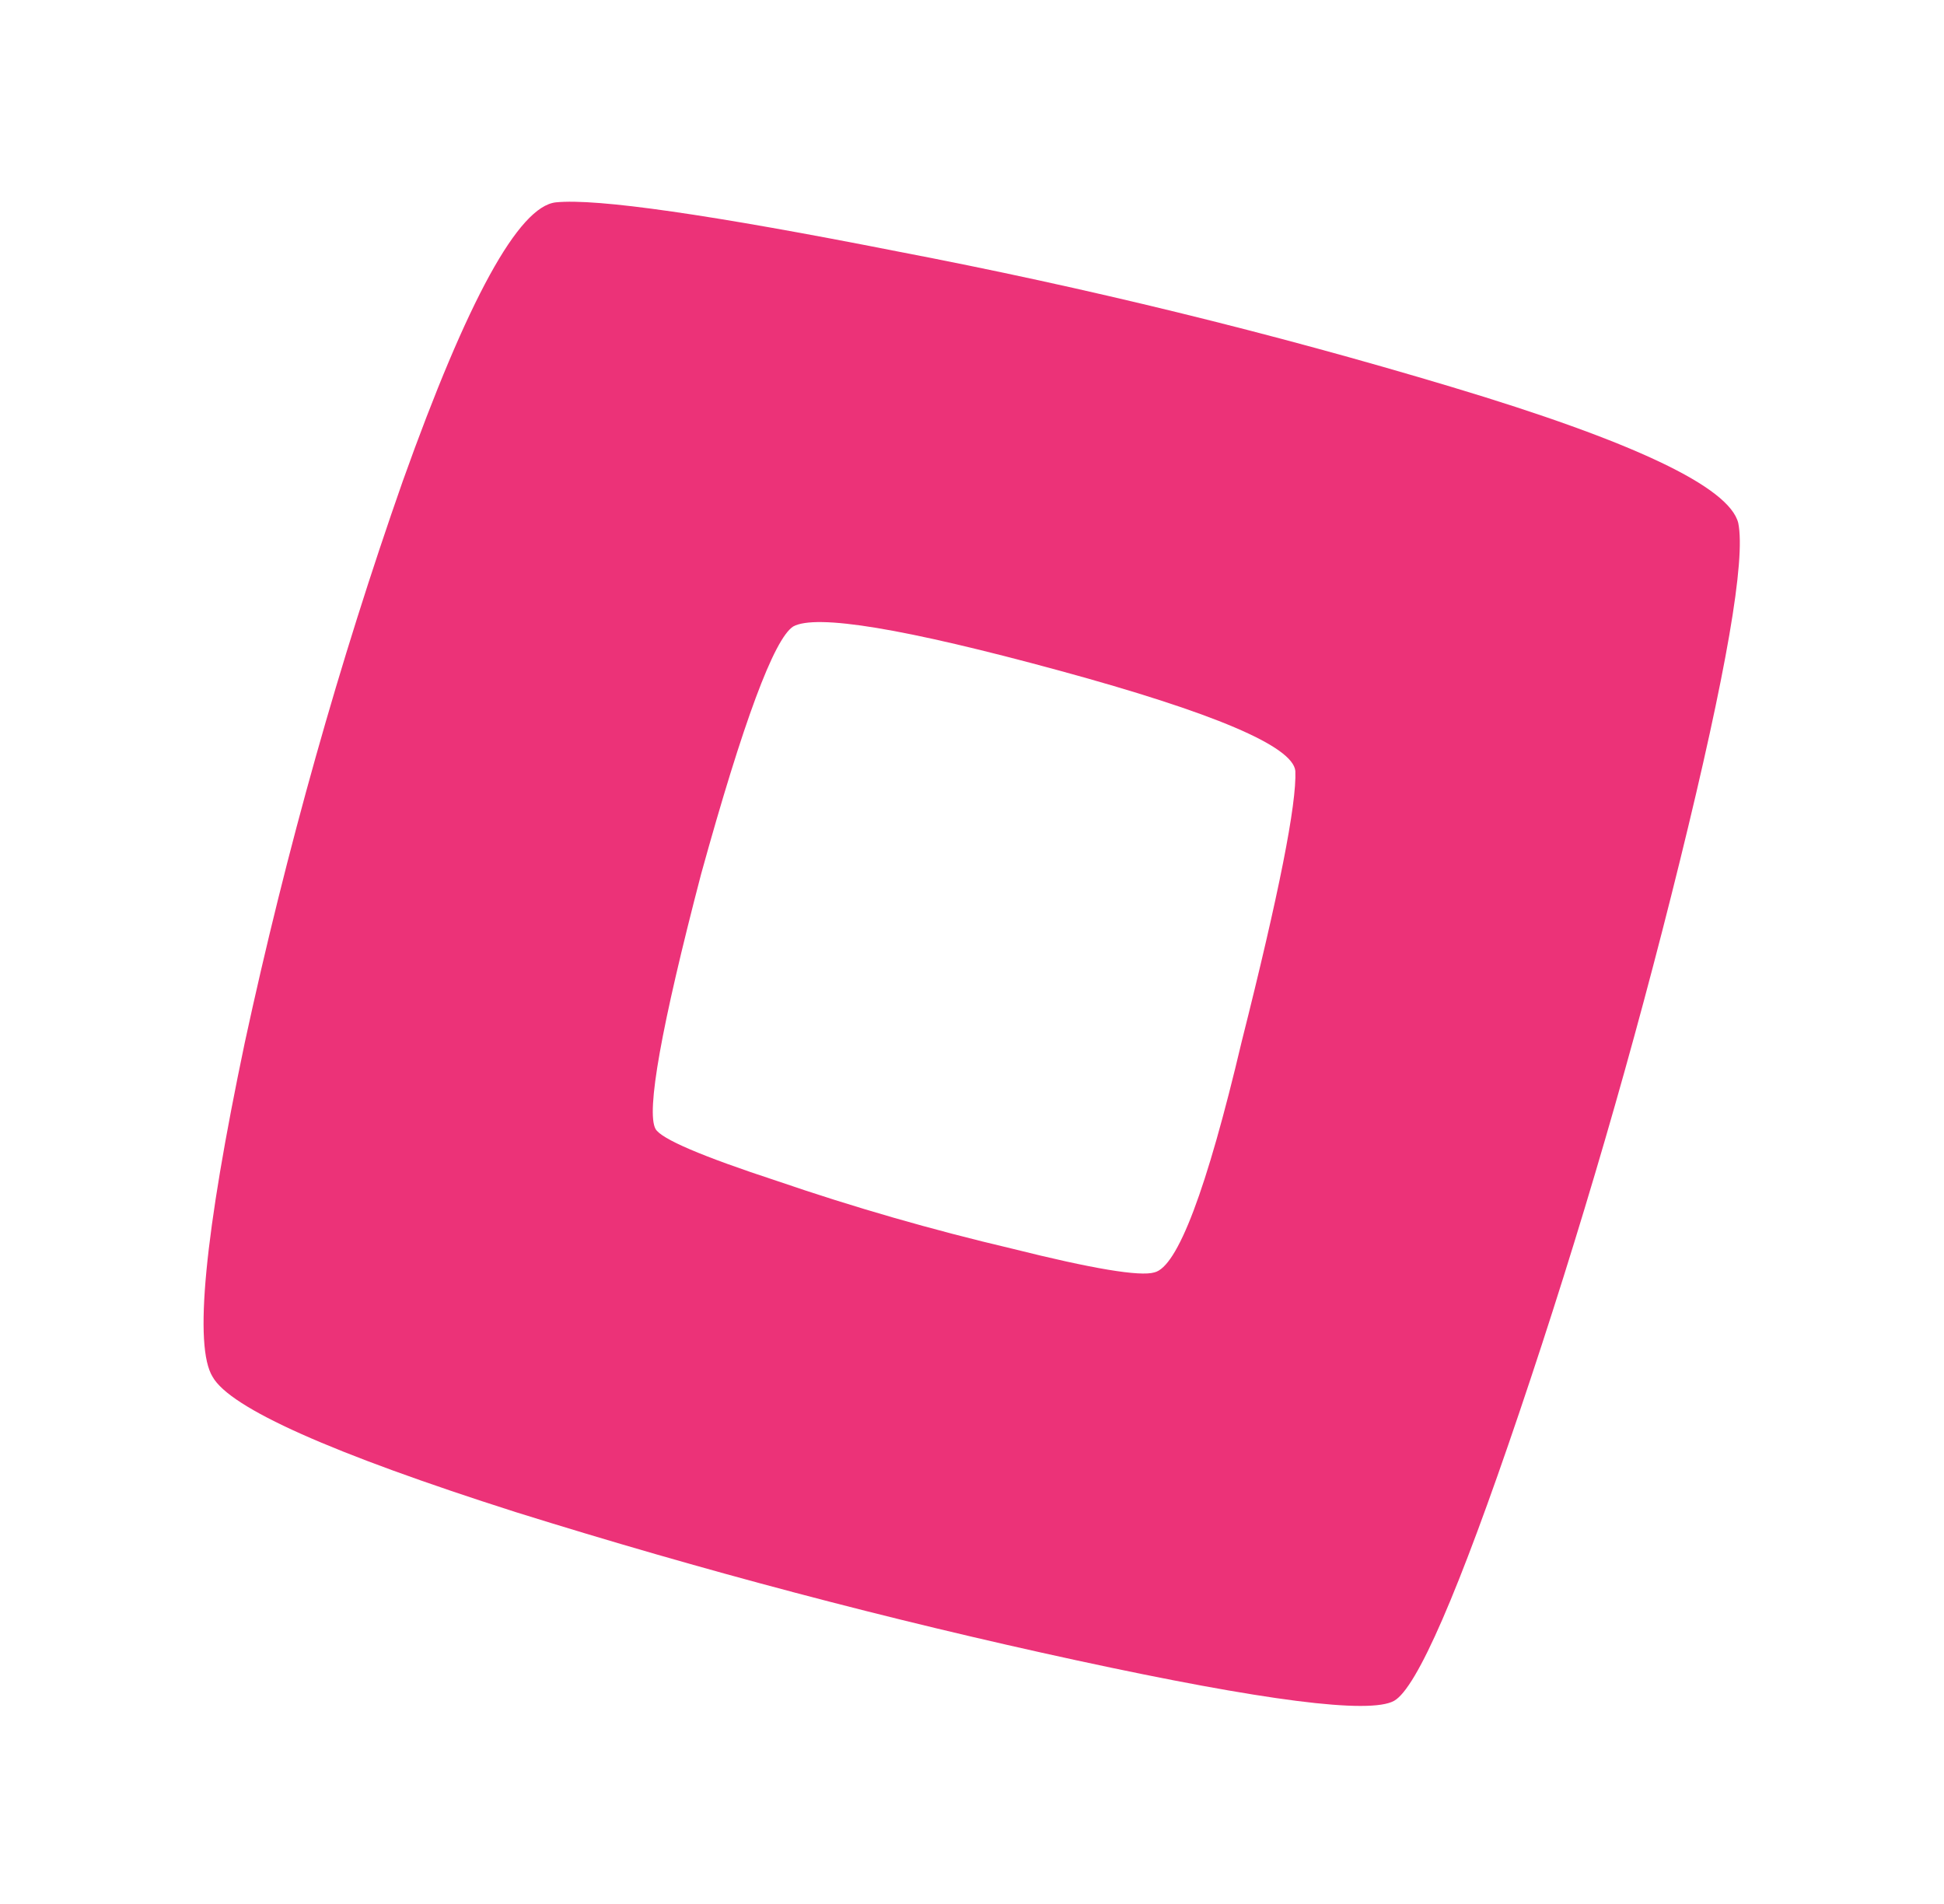 <svg width="191" height="187" viewBox="0 0 191 187" fill="none" xmlns="http://www.w3.org/2000/svg">
<g filter="url(#filter0_f_469_7372)">
<path d="M170.786 51.376C171.523 54.995 169.612 66.053 165.055 84.549C160.497 103.045 155.237 121.108 149.276 138.74C143.314 156.372 139.212 165.815 136.97 167.07C134.587 168.403 124.183 167.076 105.758 163.089C87.332 159.102 68.976 154.252 50.688 148.538C32.541 142.746 22.609 138.315 20.89 135.244C19.032 132.251 20.085 121.306 24.051 102.409C28.156 83.433 33.329 65.051 39.571 47.263C45.953 29.396 50.967 20.267 54.613 19.877C58.618 19.469 69.825 21.08 88.234 24.709C106.784 28.26 124.906 32.691 142.6 38.003C160.513 43.377 169.908 47.834 170.786 51.376ZM113.423 124.985C115.697 124.445 118.555 116.889 121.996 102.318C125.655 87.807 127.412 78.943 127.268 75.724C127.015 73.3 119.289 70.016 104.089 65.874C88.89 61.732 80.169 60.288 77.926 61.543C76.042 62.78 73.029 70.881 68.888 85.845C64.964 100.87 63.471 109.22 64.408 110.895C64.955 111.872 68.947 113.579 76.383 116.017C83.898 118.593 91.576 120.804 99.417 122.648C107.337 124.632 112.005 125.411 113.423 124.985Z" fill="#EC3278"/>
</g>
<defs>
<filter id="filter0_f_469_7372" x="0.601" y="0.415" width="189.738" height="186.555" filterUnits="userSpaceOnUse" color-interpolation-filters="sRGB">
<feFlood flood-opacity="0" result="BackgroundImageFix"/>
<feBlend mode="normal" in="SourceGraphic" in2="BackgroundImageFix" result="shape"/>
<feGaussianBlur stdDeviation="9.7" result="effect1_foregroundBlur_469_7372"/>
</filter>
</defs>
</svg>

